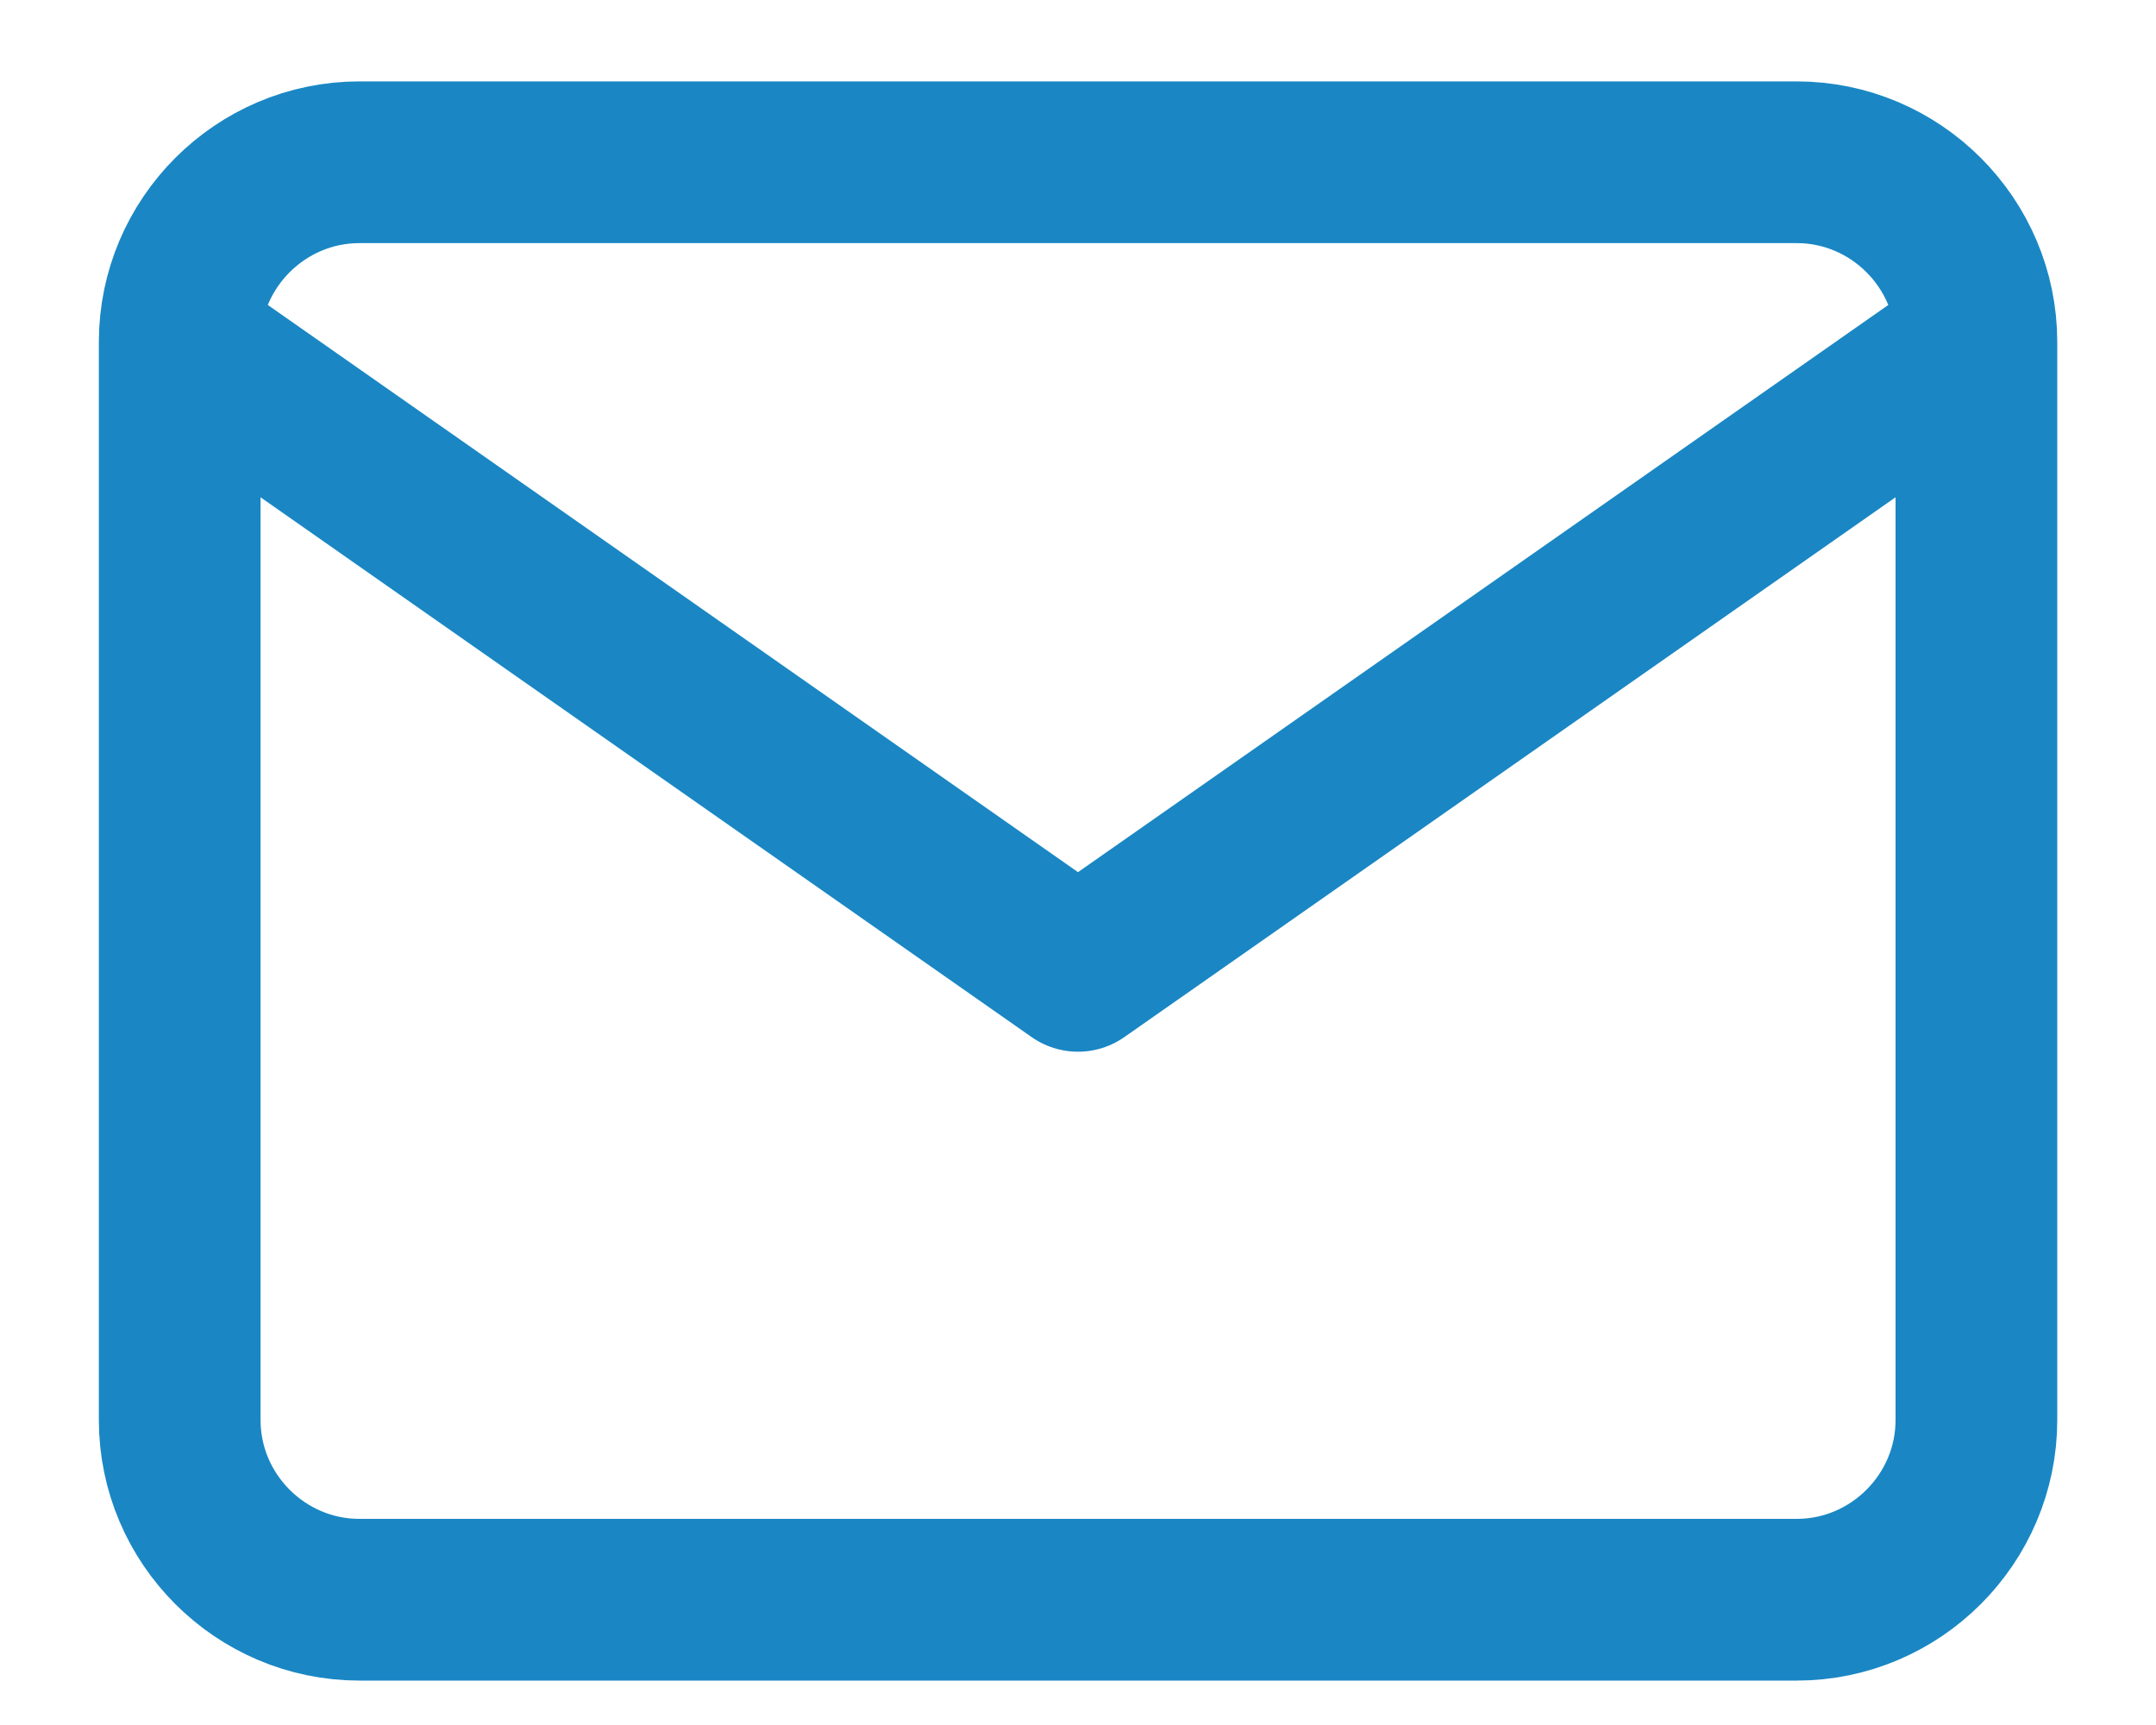 <svg width="20" height="16" viewBox="0 0 20 16" fill="none" xmlns="http://www.w3.org/2000/svg">
<path d="M18.334 3.172C18.334 2.255 17.584 1.505 16.667 1.505H3.334C2.417 1.505 1.667 2.255 1.667 3.172M18.334 3.172V13.171C18.334 14.088 17.584 14.838 16.667 14.838H3.334C2.417 14.838 1.667 14.088 1.667 13.171V3.172M18.334 3.172L10 9.005L1.667 3.172" stroke="#1A87C4" stroke-width="1.5" stroke-linecap="round" stroke-linejoin="round"/>
</svg>
